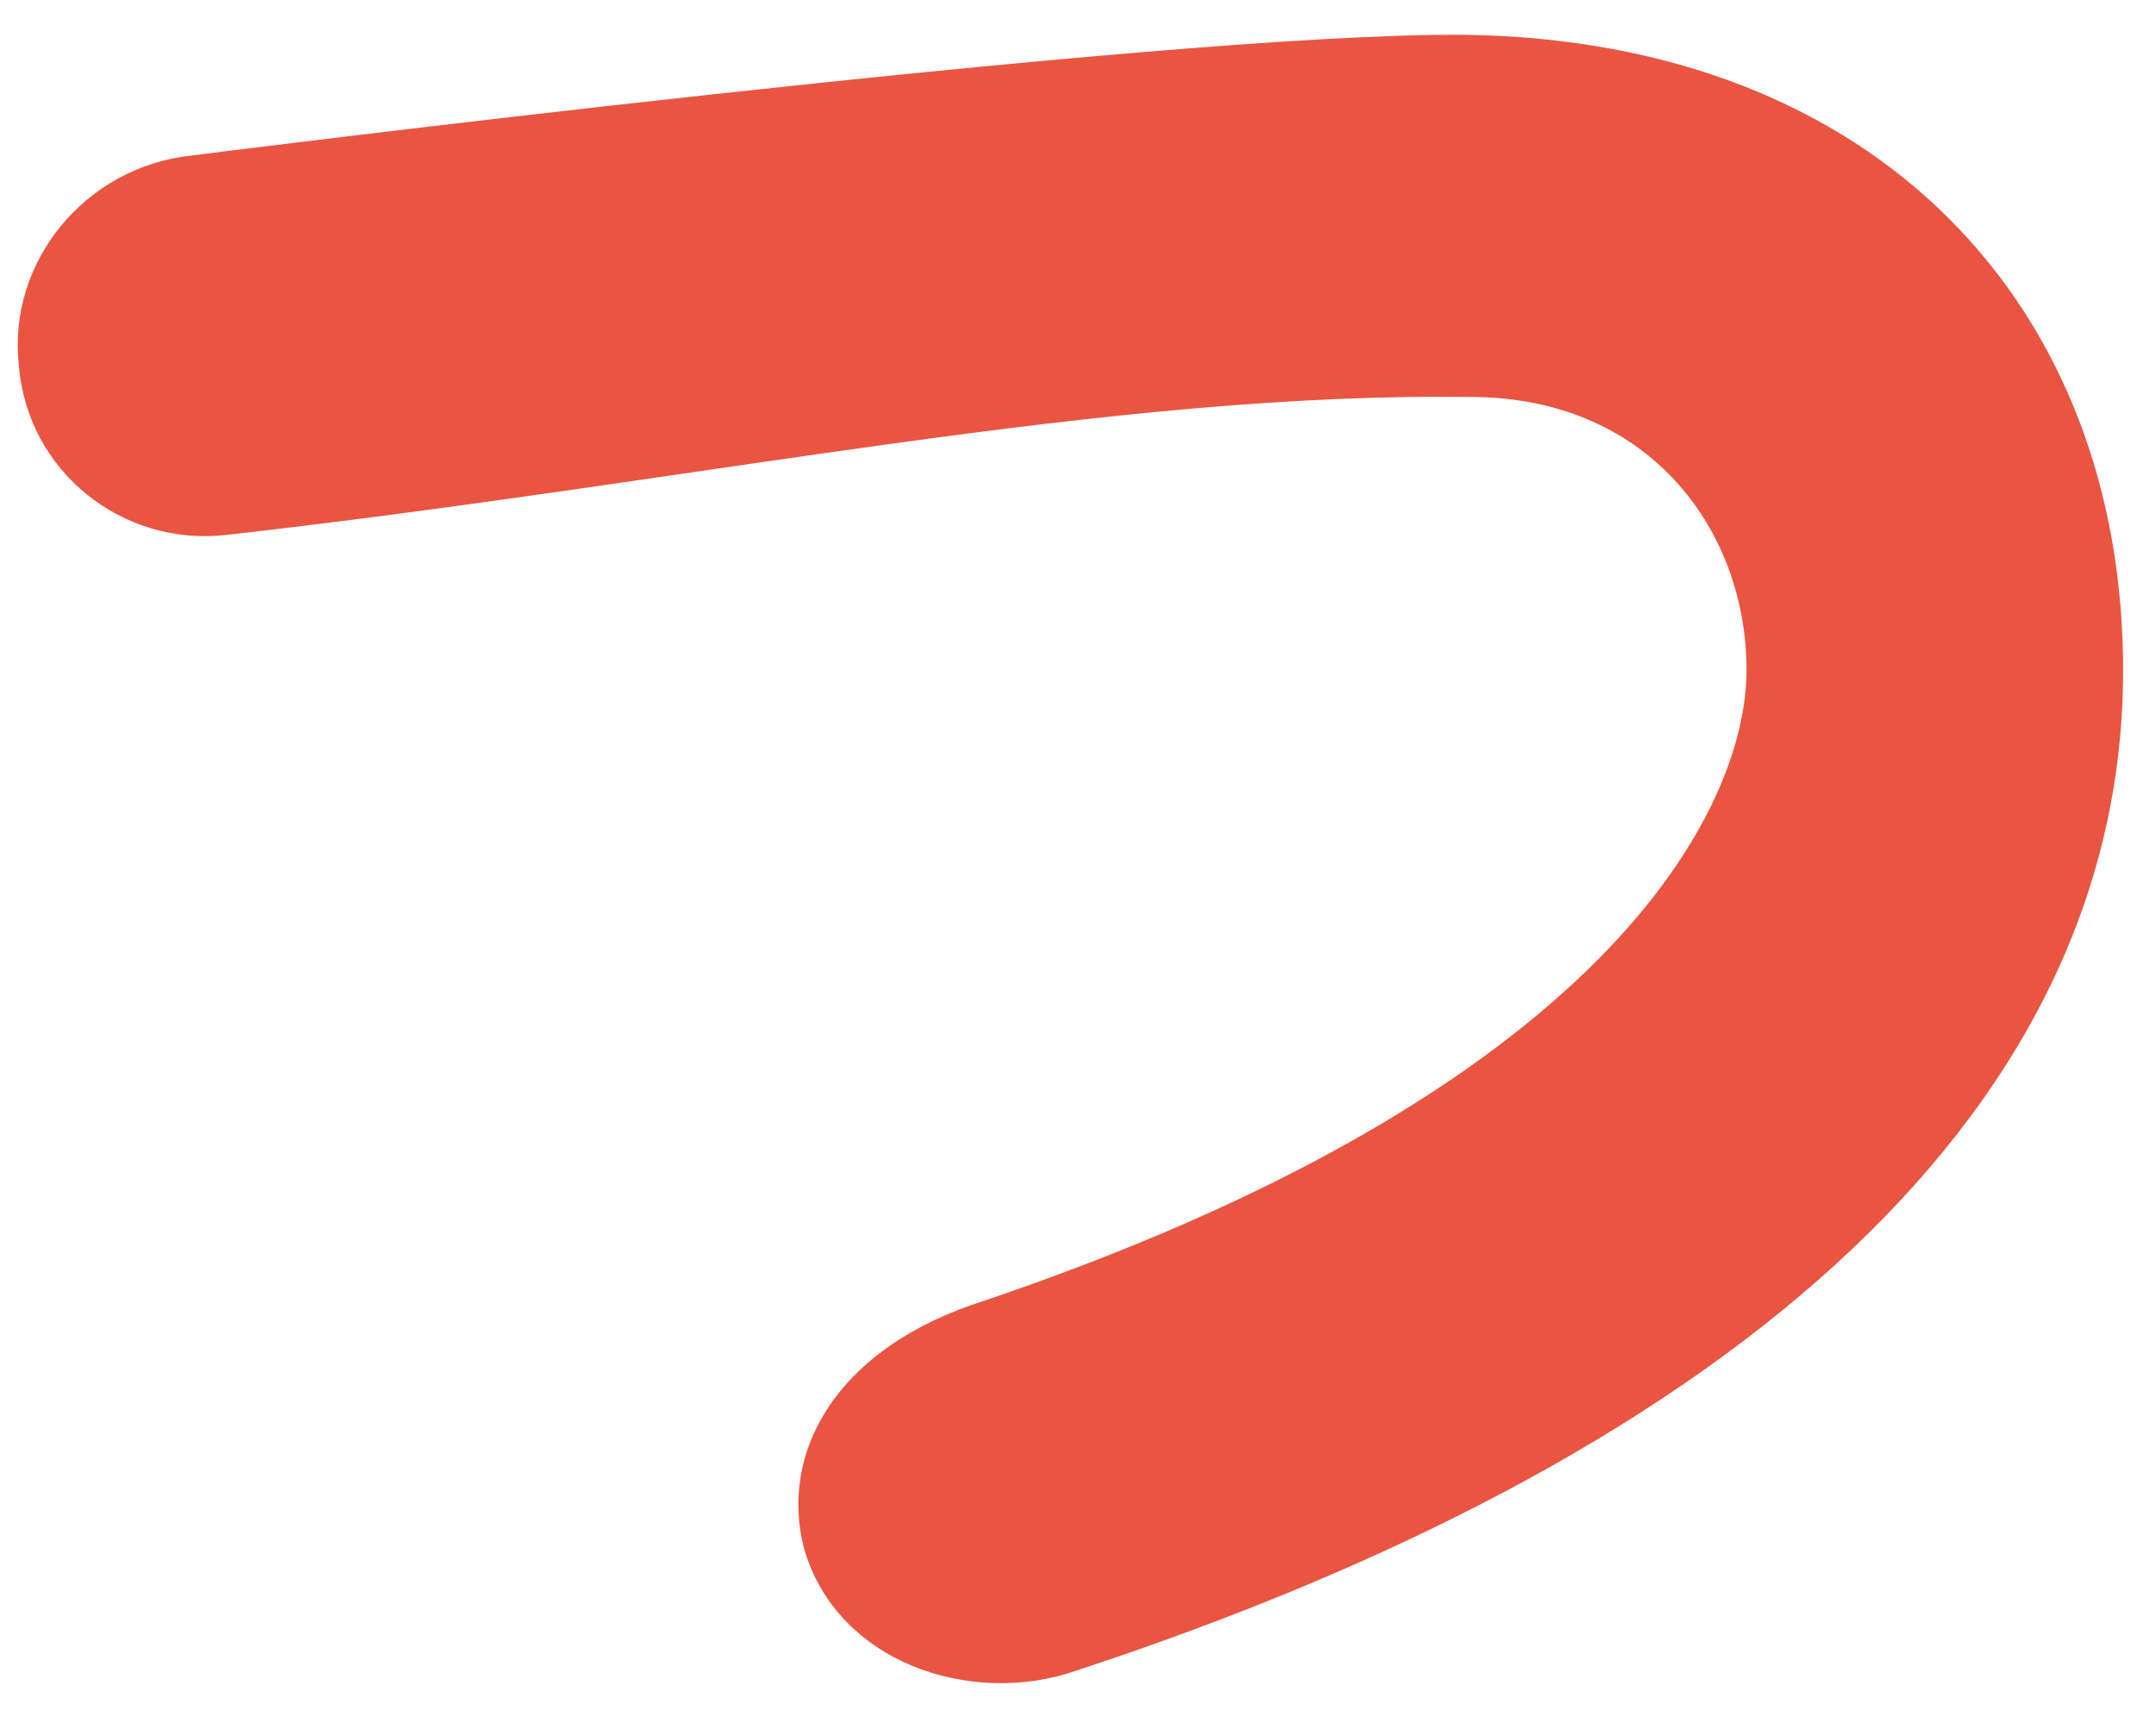 <svg width="54" height="43" fill="none" xmlns="http://www.w3.org/2000/svg"><path d="M5.656 13.4C3.064 13.688.688 11.816.472 9.152.184 6.56 2.128 4.184 4.792 3.896c0 0 24.336-3.096 31.896-3.024 10.368.144 16.488 6.84 16.488 15.912 0 11.448-10.44 19.872-26.208 25.056-2.664.936-6.048-.216-6.84-3.096-.576-2.304.72-4.824 4.176-6.048 15.984-5.328 19.44-12.456 19.44-15.912 0-3.456-2.376-6.768-6.768-6.84C27.76 9.8 17.752 12.032 5.656 13.4z" fill="#EA5541"/></svg>